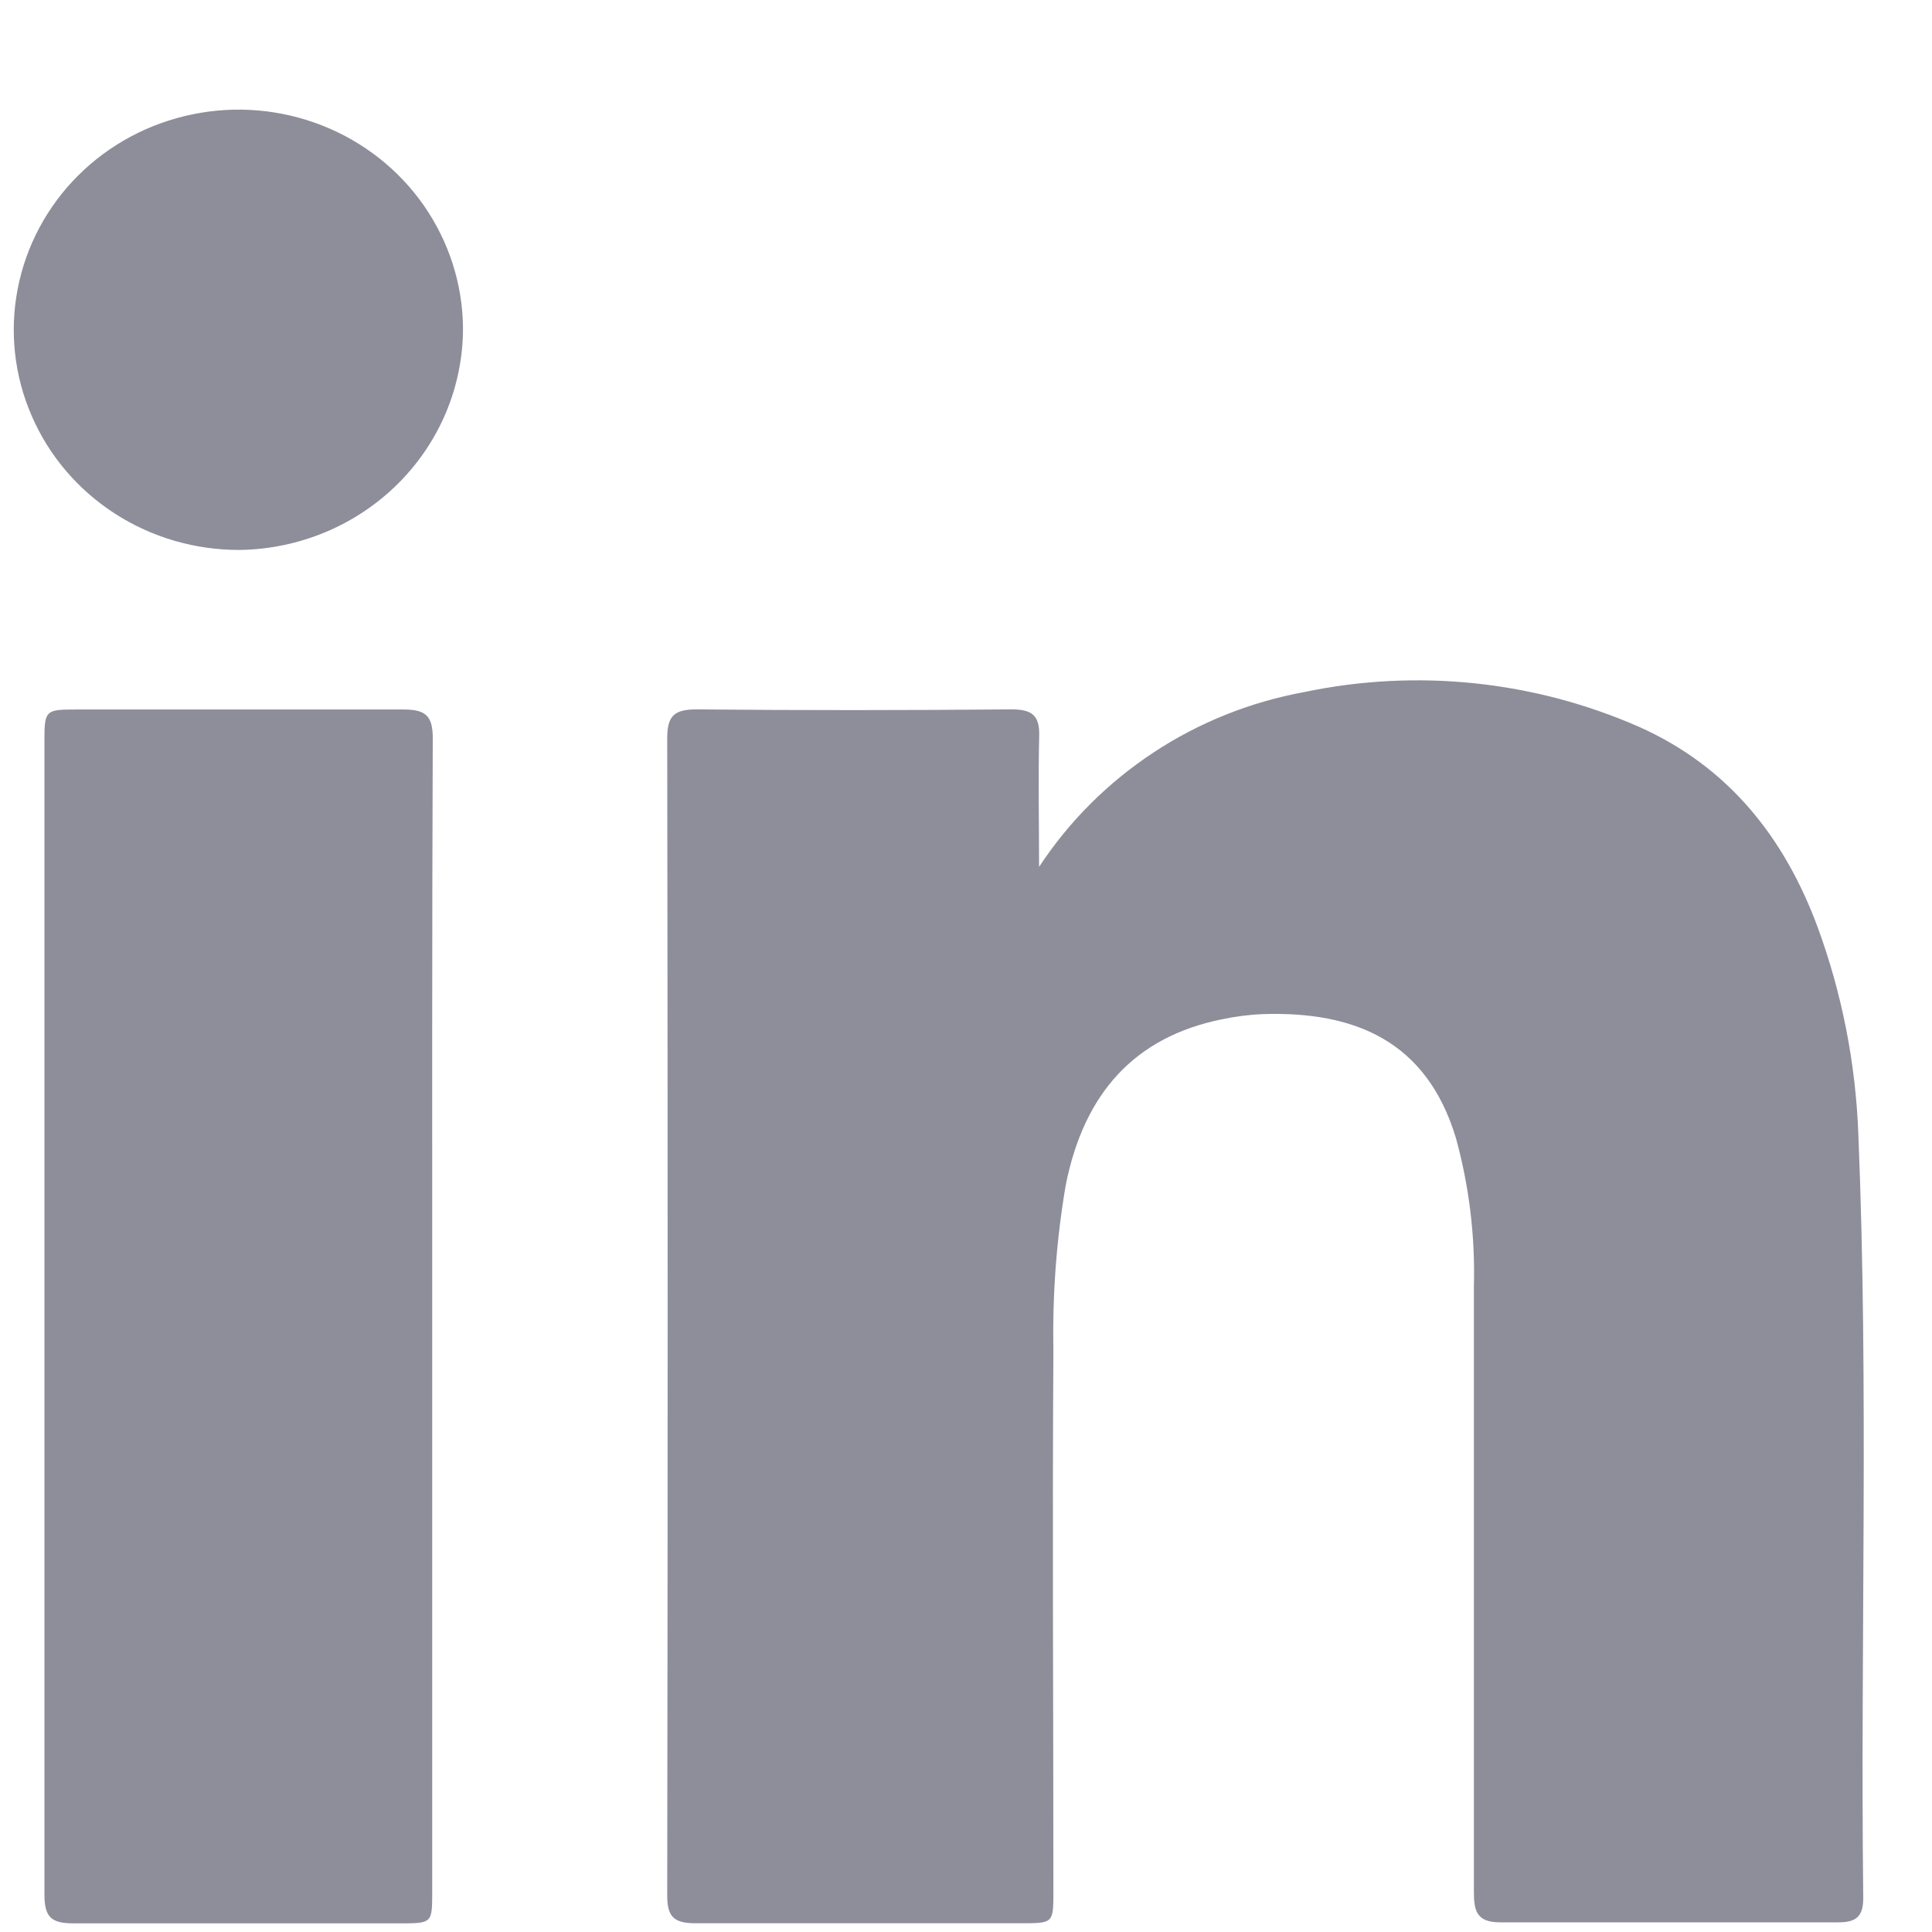 <svg width="17" height="17" viewBox="0 0 17 17" fill="#8D8E9A" style="fill:#8D8E9A;" xmlns="http://www.w3.org/2000/svg">
<path d="M9.143 7.628C9.405 7.229 9.747 6.887 10.149 6.622C10.55 6.357 11.003 6.176 11.479 6.089C12.468 5.882 13.498 5.99 14.421 6.395C15.211 6.747 15.703 7.372 15.994 8.159C16.209 8.745 16.329 9.36 16.352 9.983C16.444 12.223 16.369 14.465 16.395 16.701C16.395 16.864 16.333 16.915 16.175 16.915C15.185 16.915 14.194 16.915 13.2 16.915C12.989 16.915 12.969 16.809 12.969 16.645C12.969 14.87 12.969 13.096 12.969 11.321C12.981 10.88 12.928 10.44 12.811 10.014C12.553 9.158 11.919 8.899 11.118 8.923C10.993 8.928 10.869 8.944 10.747 8.97C9.989 9.125 9.54 9.613 9.378 10.426C9.296 10.905 9.26 11.391 9.269 11.877C9.259 13.463 9.269 15.052 9.269 16.639C9.269 16.921 9.269 16.923 8.991 16.923C8.034 16.923 7.077 16.923 6.121 16.923C5.933 16.923 5.871 16.869 5.871 16.681C5.876 13.286 5.876 9.891 5.871 6.496C5.871 6.298 5.933 6.242 6.13 6.242C7.053 6.251 7.977 6.25 8.901 6.242C9.079 6.242 9.149 6.294 9.144 6.474C9.135 6.866 9.143 7.246 9.143 7.628Z" fill="#8D8E9A"/>
<path d="M3.803 11.592V16.645C3.803 16.922 3.803 16.924 3.52 16.924C2.563 16.924 1.607 16.924 0.649 16.924C0.454 16.924 0.391 16.873 0.391 16.67C0.391 13.282 0.391 9.894 0.391 6.507C0.391 6.253 0.404 6.243 0.66 6.243C1.622 6.243 2.586 6.243 3.55 6.243C3.746 6.243 3.808 6.298 3.808 6.497C3.801 8.202 3.803 9.899 3.803 11.592Z" fill="#8D8E9A"/>
<path d="M2.112 4.839C1.721 4.841 1.338 4.73 1.012 4.52C0.686 4.31 0.43 4.01 0.278 3.657C0.125 3.305 0.083 2.916 0.156 2.54C0.229 2.164 0.414 1.817 0.688 1.544C0.962 1.271 1.312 1.084 1.694 1.006C2.077 0.927 2.474 0.962 2.837 1.105C3.199 1.248 3.51 1.493 3.73 1.809C3.95 2.126 4.07 2.499 4.074 2.881C4.076 3.395 3.871 3.888 3.503 4.255C3.136 4.621 2.636 4.831 2.112 4.839Z" fill="#8D8E9A"/>
</svg>
